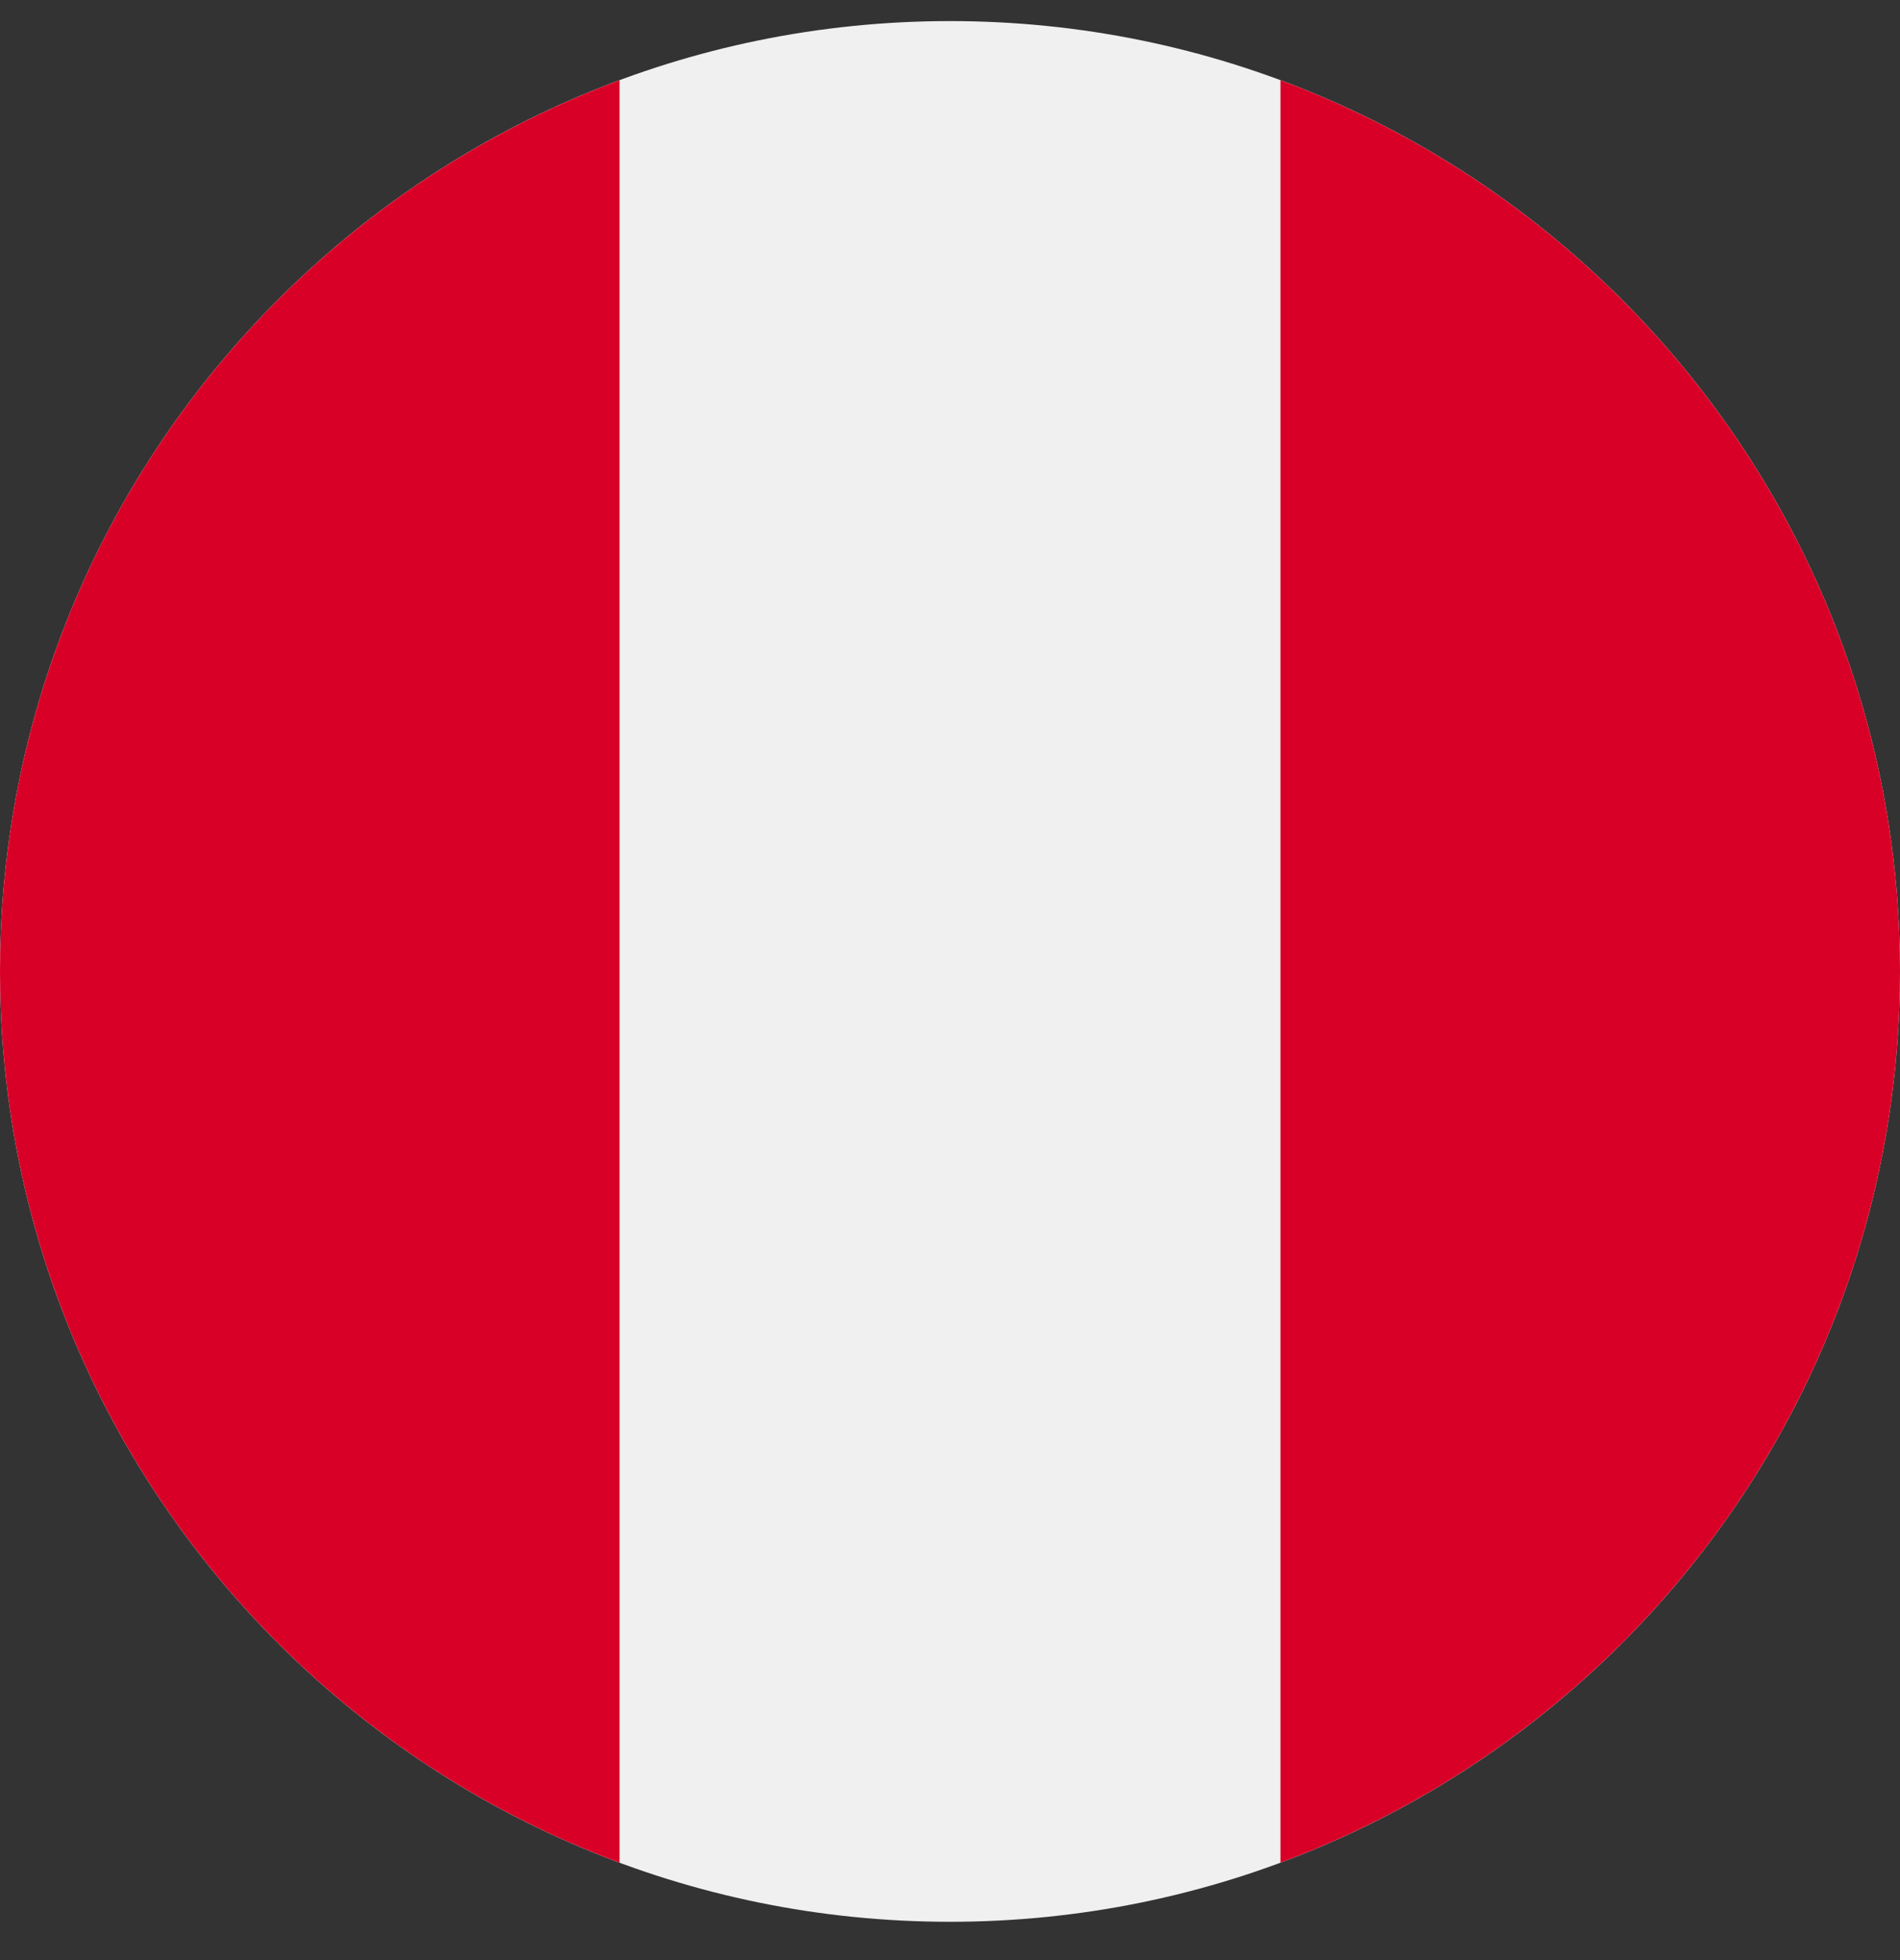 <svg width="32" height="33" viewBox="0 0 32 33" fill="none" xmlns="http://www.w3.org/2000/svg">
<rect x="0" y="0" width="32" height="33" fill="#333333" stroke="none"/>
<g clip-path="url(#clip0_908_22027)">
<path d="M16 32.355C24.837 32.355 32 25.192 32 16.355C32 7.518 24.837 0.355 16 0.355C7.163 0.355 0 7.518 0 16.355C0 25.192 7.163 32.355 16 32.355Z" fill="#F0F0F0"/>
<path d="M32 16.355C32 9.475 27.658 3.611 21.565 1.35V31.36C27.658 29.099 32 23.234 32 16.355Z" fill="#D80027"/>
<path d="M0 16.355C0 23.234 4.342 29.099 10.435 31.36V1.35C4.342 3.611 0 9.475 0 16.355Z" fill="#D80027"/>
</g>
<defs>
<clipPath id="clip0_908_22027">
<rect width="32" height="32" fill="white" transform="translate(0 0.355)"/>
</clipPath>
</defs>
</svg>
